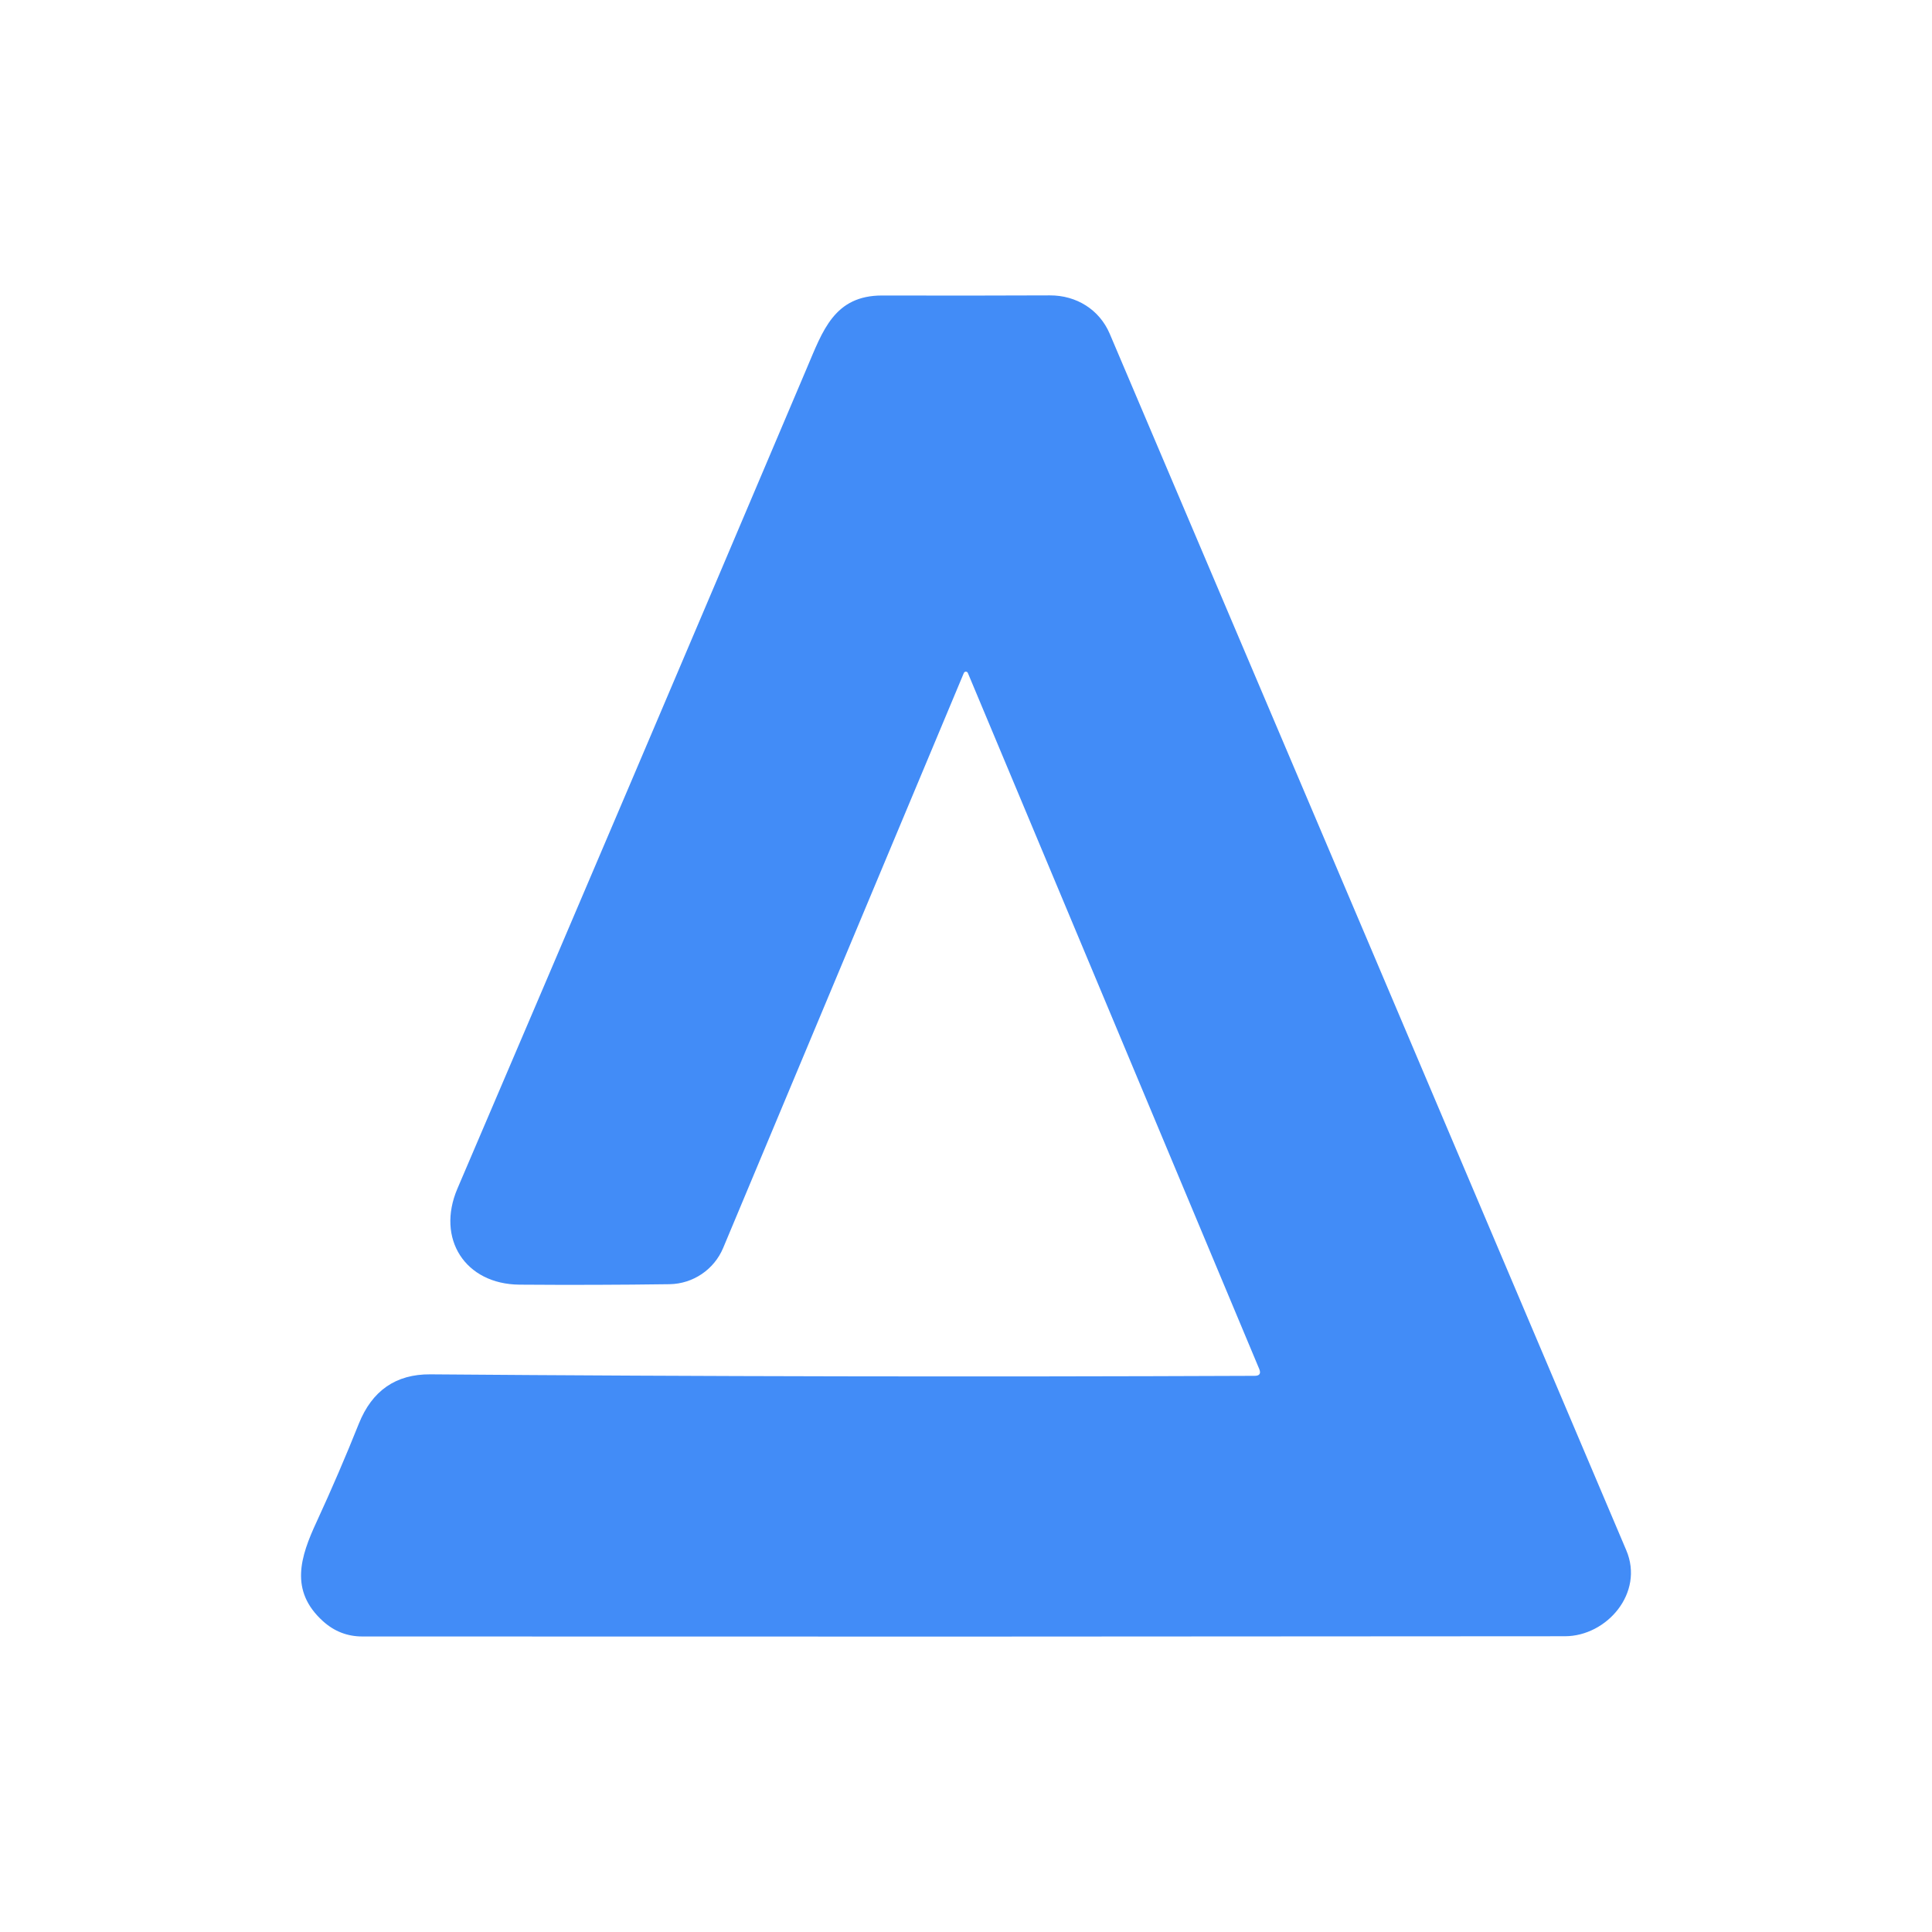 <?xml version="1.0" encoding="UTF-8" standalone="no"?><!DOCTYPE svg PUBLIC "-//W3C//DTD SVG 1.1//EN" "http://www.w3.org/Graphics/SVG/1.1/DTD/svg11.dtd"><svg width="100%" height="100%" viewBox="0 0 256 256" version="1.1" xmlns="http://www.w3.org/2000/svg" xmlns:xlink="http://www.w3.org/1999/xlink" xml:space="preserve" xmlns:serif="http://www.serif.com/" style="fill-rule:evenodd;clip-rule:evenodd;stroke-linejoin:round;stroke-miterlimit:2;"><path d="M166.858,181.405l-38.61,-92.229c-0.045,-0.107 -0.15,-0.177 -0.267,-0.177c-0.116,0 -0.221,0.07 -0.267,0.177l-31.897,76.197c-1.202,2.857 -3.994,4.742 -7.093,4.79c-6.672,0.091 -13.302,0.112 -19.892,0.061c-7.201,-0.061 -11.06,-6.087 -8.223,-12.723c15.601,-36.468 31.033,-72.708 46.298,-108.719c2.105,-4.927 3.615,-9.641 10.007,-9.626c7.678,0.021 15.077,0.016 22.196,-0.015c3.523,-0.015 6.574,1.892 7.932,5.08c23.024,54.144 45.84,107.875 68.447,161.195c2.41,5.66 -2.593,11.395 -8.13,11.395c-52.781,0.051 -105.898,0.061 -159.35,0.031c-1.983,-0 -3.722,-0.676 -5.217,-2.029c-4.47,-4.043 -2.975,-8.558 -0.839,-13.165c1.993,-4.322 3.859,-8.659 5.598,-13.012c1.76,-4.383 4.912,-6.559 9.458,-6.529c36.093,0.285 72.505,0.351 109.238,0.198c0.651,0 0.855,-0.3 0.611,-0.9Z" style="fill:#428cf7;fill-rule:nonzero;"/></svg>